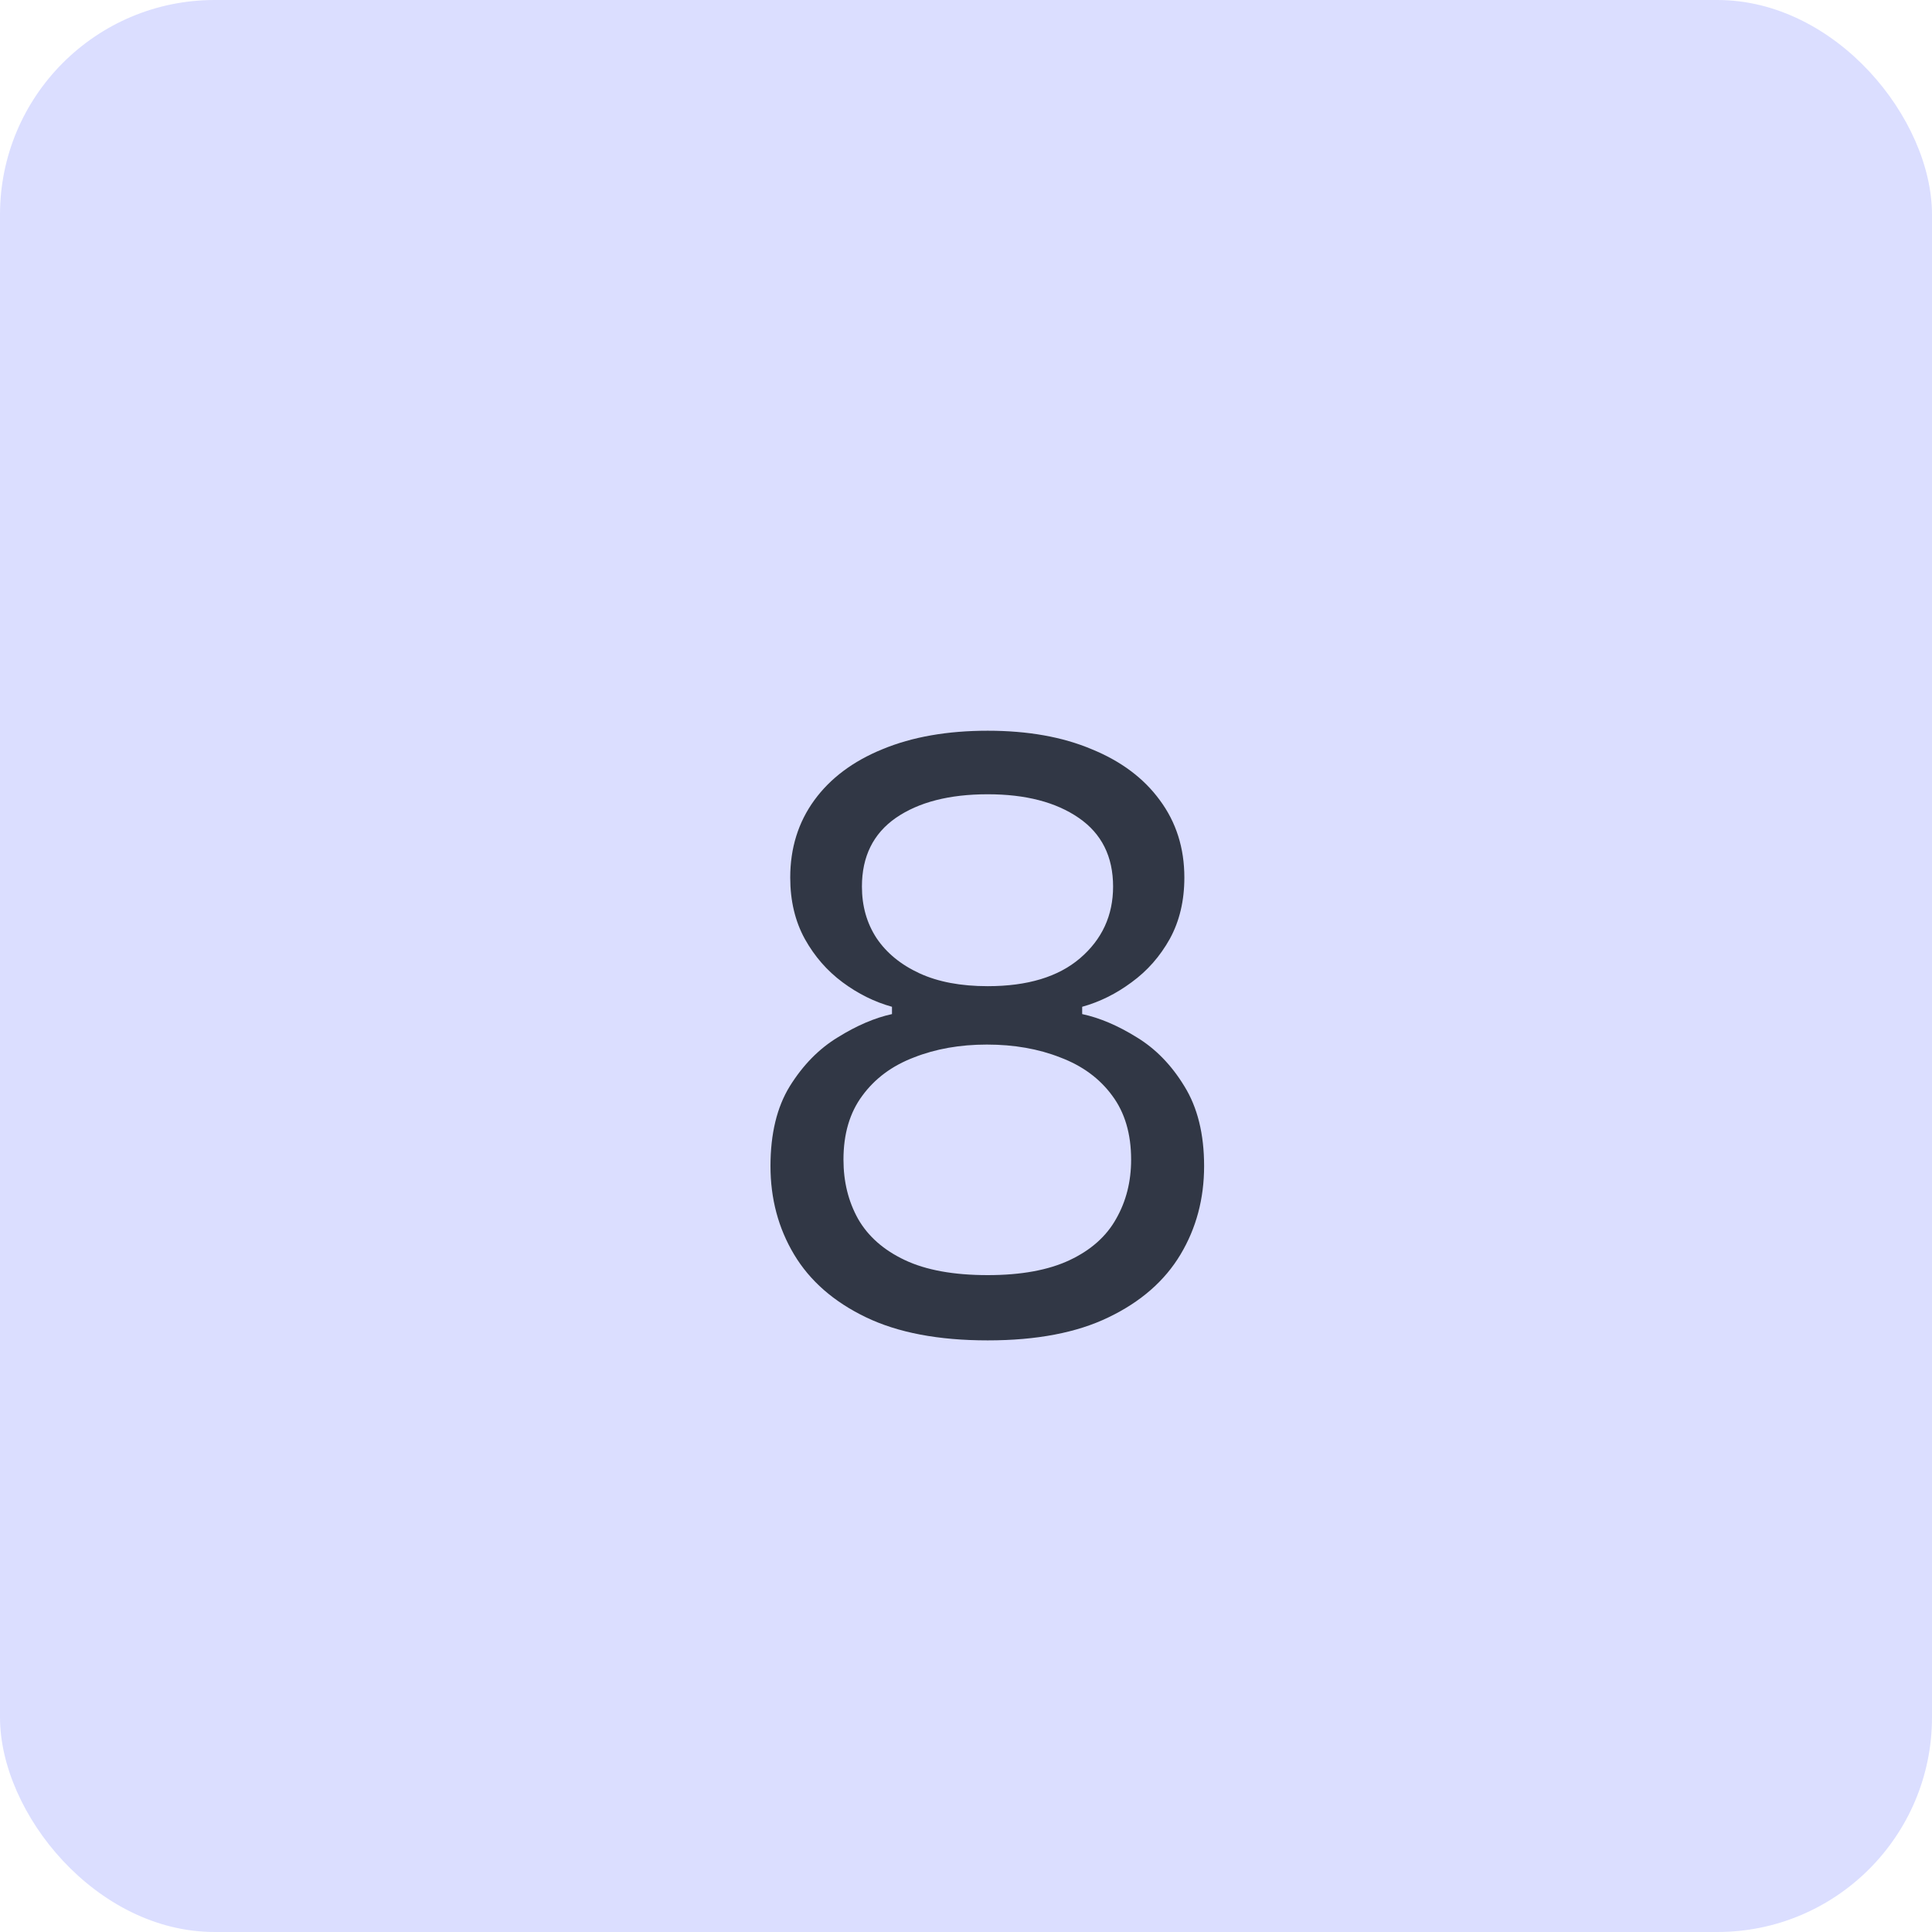 <?xml version="1.0" encoding="UTF-8"?> <svg xmlns="http://www.w3.org/2000/svg" width="45" height="45" viewBox="0 0 45 45" fill="none"><rect width="45" height="45" rx="5" fill="#DBDEFF"></rect><path d="M23.006 31.22C21.859 31.22 20.913 31.04 20.166 30.68C19.419 30.32 18.863 29.833 18.496 29.22C18.129 28.607 17.946 27.92 17.946 27.16C17.946 26.407 18.096 25.787 18.396 25.3C18.703 24.807 19.076 24.427 19.516 24.16C19.956 23.887 20.376 23.707 20.776 23.62V23.45C20.369 23.337 19.986 23.147 19.626 22.88C19.266 22.613 18.973 22.277 18.746 21.87C18.519 21.457 18.406 20.98 18.406 20.44C18.406 19.753 18.593 19.153 18.966 18.64C19.339 18.127 19.869 17.73 20.556 17.45C21.249 17.163 22.066 17.02 23.006 17.02C23.939 17.02 24.746 17.163 25.426 17.45C26.113 17.73 26.642 18.127 27.016 18.64C27.396 19.153 27.586 19.753 27.586 20.44C27.586 20.98 27.473 21.457 27.246 21.87C27.019 22.277 26.723 22.613 26.356 22.88C25.996 23.147 25.613 23.337 25.206 23.45V23.62C25.613 23.707 26.036 23.887 26.476 24.16C26.916 24.427 27.286 24.807 27.586 25.3C27.892 25.793 28.046 26.413 28.046 27.16C28.046 27.92 27.863 28.607 27.496 29.22C27.129 29.833 26.573 30.32 25.826 30.68C25.086 31.04 24.146 31.22 23.006 31.22ZM23.006 29.7C23.786 29.7 24.422 29.583 24.916 29.35C25.409 29.117 25.769 28.797 25.996 28.39C26.229 27.983 26.346 27.523 26.346 27.01C26.346 26.41 26.199 25.913 25.906 25.52C25.613 25.12 25.209 24.823 24.696 24.63C24.189 24.43 23.619 24.33 22.986 24.33C22.359 24.33 21.793 24.43 21.286 24.63C20.779 24.823 20.379 25.12 20.086 25.52C19.793 25.913 19.646 26.41 19.646 27.01C19.646 27.523 19.759 27.983 19.986 28.39C20.219 28.797 20.582 29.117 21.076 29.35C21.569 29.583 22.212 29.7 23.006 29.7ZM23.006 22.97C23.933 22.97 24.649 22.753 25.156 22.32C25.669 21.88 25.926 21.323 25.926 20.65C25.926 19.95 25.659 19.417 25.126 19.05C24.593 18.683 23.886 18.5 23.006 18.5C22.113 18.5 21.399 18.683 20.866 19.05C20.339 19.417 20.076 19.95 20.076 20.65C20.076 21.103 20.189 21.503 20.416 21.85C20.649 22.197 20.983 22.47 21.416 22.67C21.849 22.87 22.379 22.97 23.006 22.97Z" fill="#313745"></path></svg> 